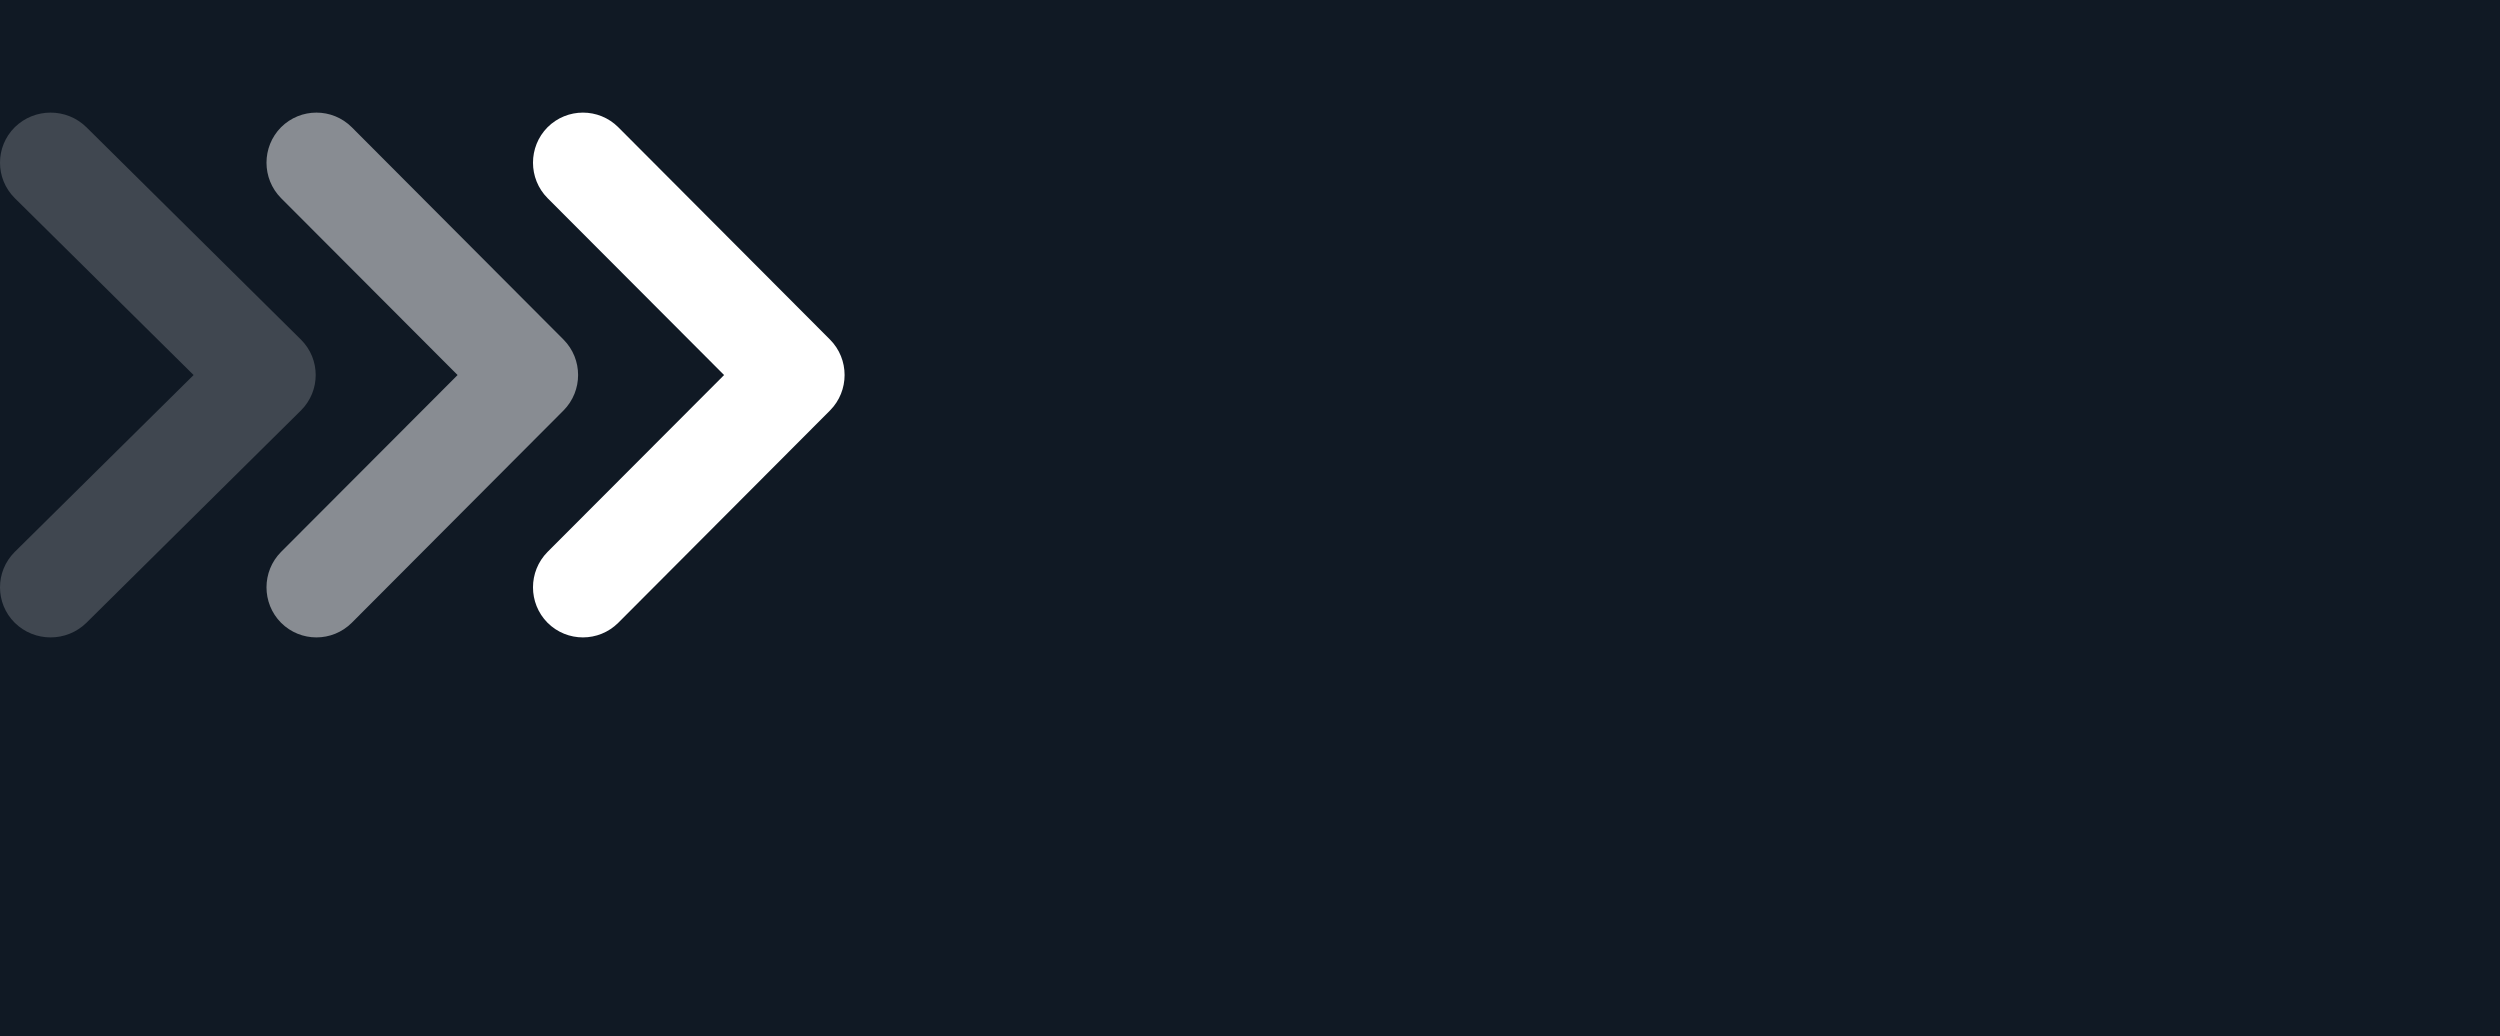 <?xml version="1.0" encoding="UTF-8"?> <svg xmlns="http://www.w3.org/2000/svg" width="222" height="92" viewBox="0 0 222 92" fill="none"><rect x="0" y="0" width="222" height="92" fill="#808080" stroke="none"/><g clip-path="url(#clip0_1943_189)"><path d="M222 0H0V92H222V0Z" fill="#101924"></path><path opacity="0.5" d="M24.955 17.591L40.634 33.304L24.955 49.013C23.235 50.751 23.235 53.562 24.955 55.3C26.694 57.036 29.503 57.036 31.241 55.3L50.045 36.445C51.765 34.707 51.765 31.893 50.045 30.16L31.241 11.302C29.503 9.564 26.694 9.568 24.955 11.302C23.235 13.042 23.235 15.854 24.955 17.591Z" fill="white"></path><path d="M48.62 17.591L64.299 33.304L48.62 49.013C46.9 50.751 46.9 53.562 48.62 55.3C50.359 57.036 53.168 57.036 54.907 55.3L73.71 36.445C75.43 34.707 75.43 31.893 73.71 30.16L54.907 11.302C53.168 9.564 50.359 9.568 48.62 11.302C46.9 13.042 46.9 15.854 48.62 17.591Z" fill="white"></path><path opacity="0.2" d="M26.727 36.446C28.47 34.708 28.47 31.894 26.727 30.16L7.677 11.302C5.916 9.564 3.068 9.568 1.307 11.302C-0.436 13.04 -0.436 15.852 1.307 17.59L17.192 33.303L1.307 49.012C-0.436 50.75 -0.436 53.562 1.307 55.3C3.068 57.036 5.916 57.036 7.677 55.3L26.727 36.446Z" fill="white"></path></g><defs><clipPath id="clip0_1943_189"><rect width="222" height="92" fill="white"></rect></clipPath></defs></svg> 